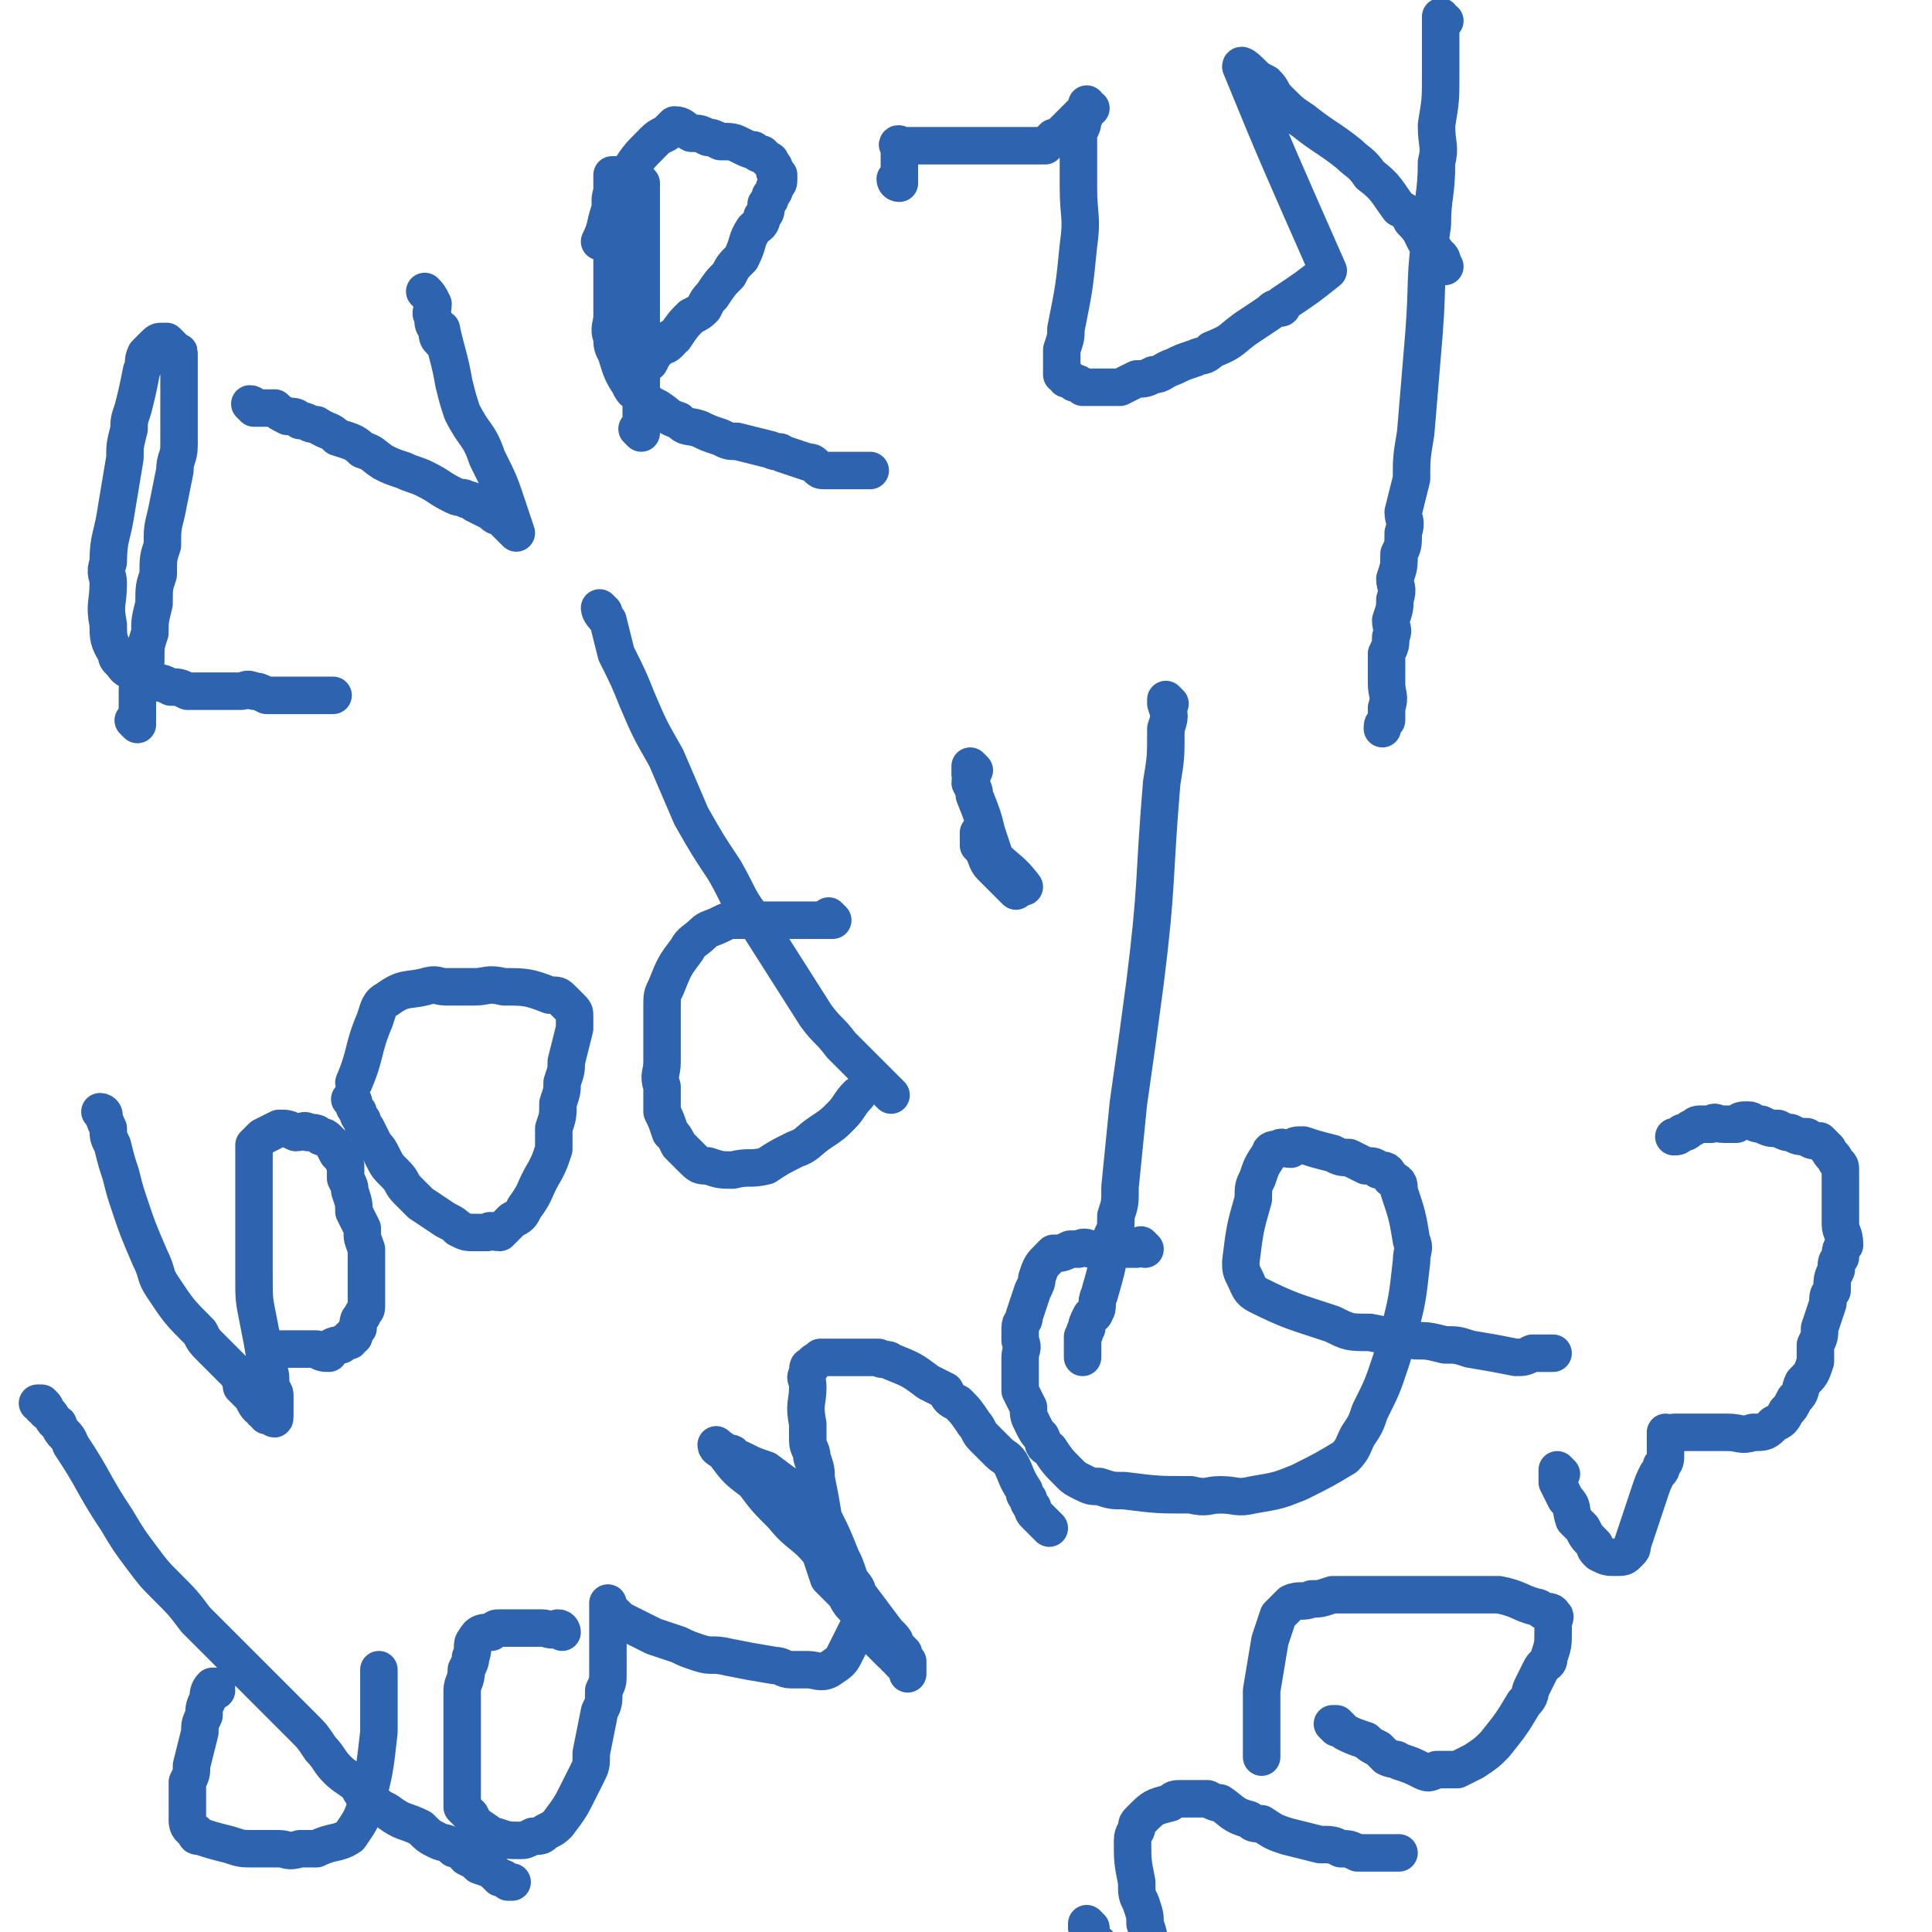 <svg viewBox='0 0 464 464' version='1.1' xmlns='http://www.w3.org/2000/svg' xmlns:xlink='http://www.w3.org/1999/xlink'><g fill='none' stroke='#2D63AF' stroke-width='9' stroke-linecap='round' stroke-linejoin='round'><path d='M33,174c0,0 0,0 -1,-1 0,0 1,0 1,0 0,-2 0,-2 0,-3 0,-2 0,-2 0,-4 0,-4 1,-4 2,-7 0,-4 0,-4 1,-7 0,-3 0,-3 1,-7 0,-4 0,-4 1,-7 0,-4 0,-4 1,-7 0,-4 0,-4 1,-8 1,-5 1,-5 2,-10 0,-3 1,-3 1,-6 0,-2 0,-2 0,-4 0,-2 0,-2 0,-4 0,-5 0,-5 0,-10 0,-1 0,-1 0,-2 0,-1 0,-1 0,-2 0,-1 0,0 -1,-1 0,0 0,0 -1,-1 0,0 0,0 -1,-1 0,0 0,0 -1,0 -1,0 -1,0 -2,1 -1,1 -1,1 -2,2 -1,2 0,2 -1,4 -1,5 -1,5 -2,9 -1,3 -1,3 -1,5 -1,4 -1,4 -1,7 -1,6 -1,6 -2,12 -1,7 -2,7 -2,13 -1,3 0,3 0,5 0,5 -1,5 0,10 0,3 0,4 2,7 0,1 0,1 1,2 1,1 1,2 3,2 1,1 1,1 3,2 1,0 1,0 3,1 1,0 1,0 3,1 2,0 2,0 4,1 2,0 2,0 4,0 2,0 2,0 3,0 3,0 3,0 6,0 1,0 1,-1 3,0 1,0 1,0 3,1 1,0 1,0 2,0 1,0 1,0 2,0 1,0 1,0 2,0 1,0 1,0 2,0 1,0 1,0 1,0 1,0 1,0 1,0 1,0 1,0 2,0 1,0 1,0 1,0 1,0 1,0 1,0 1,0 1,0 1,0 1,0 1,0 1,0 '/><path d='M61,98c0,0 0,-1 -1,-1 0,0 1,1 1,1 0,0 0,0 0,0 1,0 1,0 1,0 2,0 2,0 4,0 1,1 1,1 3,2 2,0 2,0 3,1 2,0 2,1 4,1 3,2 3,1 5,3 3,1 4,1 6,3 3,1 2,1 5,3 2,1 2,1 5,2 2,1 3,1 5,2 4,2 3,2 7,4 2,1 2,0 3,1 1,0 1,0 2,1 2,1 2,1 4,2 1,1 1,1 2,1 1,1 1,1 2,2 1,1 1,1 1,1 1,1 1,1 1,1 0,0 0,0 0,0 0,0 -1,-1 -1,-1 0,0 1,1 1,1 -1,-3 -1,-3 -2,-6 0,0 0,0 0,0 -2,-6 -2,-6 -5,-12 -2,-6 -3,-5 -6,-11 -1,-3 -1,-3 -2,-7 -1,-6 -2,-8 -3,-13 -1,0 0,2 0,3 0,0 0,0 0,0 -1,-1 -1,-1 -1,-3 -1,-1 -1,-1 -1,-3 -1,-1 0,-1 0,-3 -1,-2 -1,-2 -2,-3 '/><path d='M154,104c0,0 -1,-1 -1,-1 0,0 1,1 1,1 0,-1 0,-1 0,-2 0,0 0,0 0,-1 0,-1 0,-1 0,-2 0,-2 0,-2 0,-3 0,-4 0,-4 0,-7 0,-3 0,-3 0,-6 0,-3 0,-3 0,-6 0,-4 0,-4 0,-7 0,-5 0,-5 0,-10 0,-2 0,-2 0,-4 0,-1 0,-1 0,-3 0,-2 0,-2 0,-3 0,-2 0,-2 0,-4 0,-1 0,-1 0,-1 0,-1 0,-1 0,-1 -1,-1 -1,-1 -2,-2 -1,0 -1,0 -2,0 -1,0 -1,0 -2,0 0,0 -1,0 -1,0 0,2 0,2 0,4 -1,3 0,3 0,7 0,1 0,1 0,2 0,3 0,3 0,5 0,2 0,2 0,4 0,2 0,2 0,4 0,2 0,2 0,4 0,2 0,2 0,4 0,2 -1,3 0,5 0,2 0,2 1,4 1,3 1,4 3,7 1,2 1,2 3,3 2,2 2,2 4,3 3,2 2,2 5,3 2,2 2,1 5,2 2,1 2,1 5,2 2,1 2,1 4,1 4,1 4,1 8,2 2,1 2,0 3,1 3,1 3,1 6,2 0,0 0,0 0,0 1,0 1,0 2,1 1,1 1,1 2,1 1,0 1,0 1,0 0,0 0,0 1,0 0,0 0,0 1,0 0,0 0,0 1,0 0,0 0,0 1,0 0,0 0,0 1,0 1,0 1,0 2,0 0,0 0,0 0,0 1,0 1,0 1,0 1,0 1,0 1,0 1,0 1,0 1,0 '/><path d='M155,88c0,0 -1,-1 -1,-1 0,0 0,1 1,1 0,0 0,0 0,0 0,0 -1,-1 -1,-1 0,0 0,1 1,1 0,0 0,0 0,0 0,0 -1,-1 -1,-1 0,0 0,1 1,1 0,0 0,0 0,0 0,-1 0,-1 1,-1 1,-2 1,-2 3,-4 1,0 1,0 2,-1 0,-1 0,-1 1,-1 2,-3 2,-3 4,-5 2,-1 2,-1 3,-2 1,-2 1,-2 2,-3 2,-3 2,-3 4,-5 1,-2 1,-2 3,-4 0,0 0,0 0,0 2,-4 1,-4 3,-7 1,-1 2,-1 2,-3 1,-1 1,-1 1,-3 1,-1 1,-1 1,-2 1,-1 1,-1 1,-2 1,-1 1,-1 1,-2 0,0 0,0 0,-1 0,0 -1,0 -1,-1 0,-1 0,-1 -1,-2 0,-1 0,0 -1,-1 0,0 0,0 -1,-1 -1,0 -1,0 -2,-1 -1,0 -1,0 -3,-1 -2,-1 -2,-1 -5,-1 -2,-1 -2,-1 -3,-1 -2,-1 -2,-1 -4,-1 -2,-1 -2,-2 -4,-2 -1,1 -1,1 -2,2 -2,1 -2,1 -3,2 -4,4 -4,4 -7,9 -2,3 -2,3 -3,6 -2,5 -1,5 -3,9 0,0 0,0 0,0 '/><path d='M216,44c0,0 -1,0 -1,-1 0,0 0,1 1,1 0,0 0,0 0,0 0,-1 0,-1 0,-1 0,-1 0,-1 0,-2 0,-1 0,-1 0,-1 0,-1 0,-1 0,-1 0,-1 0,-1 0,-1 0,-1 0,-1 0,-1 0,-1 0,-1 0,-1 0,-1 0,-1 0,-1 0,-1 -1,0 0,0 0,0 0,0 1,0 0,0 0,0 1,0 1,0 1,0 2,0 2,0 2,0 4,0 2,0 2,0 3,0 2,0 2,0 5,0 2,0 2,0 5,0 2,0 2,0 4,0 2,0 2,0 4,0 2,0 2,0 4,0 1,0 1,0 2,0 1,-1 1,-1 2,-2 1,0 1,0 2,-1 0,0 0,0 0,0 1,-1 1,-1 2,-2 0,0 0,0 1,-1 0,0 0,0 1,-1 0,0 0,0 1,-1 0,0 0,0 1,-1 0,0 0,0 1,0 0,0 0,0 -1,0 0,0 0,0 0,0 1,0 0,0 0,-1 0,0 0,1 0,1 0,1 0,1 -1,3 0,1 0,1 -1,3 0,1 0,1 0,3 0,2 0,2 0,5 0,3 0,3 0,5 0,7 1,7 0,14 -1,10 -1,10 -3,20 0,2 0,2 -1,5 0,0 0,0 0,0 0,3 0,3 0,6 1,0 1,0 1,1 1,0 1,0 2,1 1,0 1,0 2,1 1,0 1,0 2,0 2,0 2,0 3,0 2,0 2,0 4,0 2,-1 2,-1 4,-2 2,0 2,0 4,-1 2,0 2,-1 5,-2 2,-1 2,-1 5,-2 2,-1 2,0 4,-2 5,-2 4,-2 8,-5 3,-2 3,-2 6,-4 1,-1 1,-1 2,-1 1,0 1,0 1,-1 6,-4 6,-4 11,-8 0,0 0,0 0,0 -11,-25 -12,-27 -21,-49 0,-1 2,1 3,2 1,1 1,1 3,2 2,2 1,2 3,4 3,3 3,3 6,5 5,4 6,4 11,8 2,2 3,2 5,5 4,3 4,4 7,8 2,1 2,1 3,3 3,3 2,3 4,6 1,1 2,1 2,2 2,1 1,2 2,3 '/><path d='M347,5c0,0 -1,0 -1,-1 0,0 0,1 0,1 0,0 0,0 0,1 0,2 0,2 0,4 0,4 0,4 0,8 0,6 0,6 -1,12 0,5 1,5 0,9 0,8 -1,8 -1,15 -2,13 -1,13 -2,26 -1,12 -1,12 -2,24 -1,6 -1,6 -1,11 -1,4 -1,4 -2,8 0,2 1,2 0,5 0,3 0,3 -1,5 0,3 0,3 -1,6 0,2 1,2 0,5 0,2 0,2 -1,5 0,2 1,2 0,4 0,2 0,2 -1,4 0,2 0,2 0,4 0,1 0,1 0,3 0,3 1,3 0,6 0,1 0,1 0,3 -1,1 -1,1 -1,2 '/><path d='M25,268c0,0 0,-1 -1,-1 0,0 1,0 1,1 0,0 0,0 0,0 0,0 -1,-1 -1,-1 1,1 1,2 2,4 0,2 0,2 1,4 1,4 1,4 2,7 1,4 1,4 2,7 2,6 2,6 5,13 2,4 1,4 3,7 4,6 4,6 9,11 1,2 1,2 3,4 3,3 3,3 6,6 1,2 1,2 1,3 1,1 1,1 2,2 1,1 1,2 2,3 1,0 1,0 1,1 1,0 1,0 1,1 1,0 1,0 1,0 1,1 1,1 1,0 0,0 0,0 0,0 0,-1 0,-1 0,-2 0,-1 0,-1 0,-3 0,-1 -1,-1 -1,-3 0,-2 0,-2 -1,-4 -1,-6 -1,-6 -2,-11 -1,-5 -1,-5 -1,-10 0,-6 0,-6 0,-12 0,-2 0,-2 0,-5 0,-2 0,-2 0,-4 0,-1 0,-1 0,-3 0,-1 0,-1 0,-2 0,-1 0,-1 0,-2 0,-1 0,-1 0,-2 0,-1 0,-1 0,-2 1,-1 1,-1 2,-2 2,-1 2,-1 4,-2 2,0 2,0 4,1 2,0 2,-1 3,0 2,0 2,0 3,1 1,0 1,0 2,1 1,1 1,1 2,3 1,1 1,1 2,3 0,1 0,2 0,3 1,2 1,2 1,3 1,3 1,3 1,5 1,2 1,2 2,4 0,3 0,2 1,5 0,2 0,2 0,4 0,2 0,2 0,4 0,1 0,1 0,3 0,2 0,2 0,3 0,1 -1,1 -1,2 -1,1 -1,1 -1,3 -1,1 -1,1 -1,2 -1,0 -1,0 -1,1 -1,0 -1,0 -2,1 -1,0 -2,0 -3,1 0,0 0,1 0,1 -1,0 -2,0 -3,-1 0,0 0,0 0,0 -1,0 -1,0 -2,0 -1,0 -1,0 -2,0 0,0 0,0 -1,0 0,0 0,0 -1,0 0,0 0,0 -1,0 0,0 0,0 -1,0 0,0 0,0 -1,0 0,0 0,0 -1,0 0,0 0,0 -1,0 0,0 0,0 -1,0 '/><path d='M85,265c0,0 -1,-1 -1,-1 0,0 1,0 1,1 0,0 0,0 0,0 0,0 0,0 0,0 0,1 0,1 1,2 0,1 0,1 1,2 0,1 0,1 1,2 1,2 1,2 2,4 1,1 1,1 2,3 1,2 1,2 3,4 2,2 1,2 3,4 2,2 2,2 3,3 3,2 3,2 6,4 2,1 2,1 3,2 2,1 2,1 4,1 1,0 1,0 3,0 1,-1 1,0 3,0 1,-1 1,-1 3,-3 2,-1 2,-1 3,-3 3,-4 2,-4 5,-9 1,-2 1,-2 2,-5 0,-2 0,-2 0,-5 1,-3 1,-3 1,-6 1,-3 1,-3 1,-5 1,-3 1,-3 1,-5 1,-4 1,-4 2,-8 0,-1 0,-1 0,-3 0,-1 0,-1 -1,-2 -1,-1 -1,-1 -2,-2 -1,-1 -1,-1 -3,-1 -5,-2 -6,-2 -11,-2 -4,-1 -4,0 -7,0 -3,0 -3,0 -7,0 -2,0 -2,-1 -5,0 -4,1 -5,0 -9,3 -2,1 -2,2 -3,5 -3,7 -2,8 -5,15 '/><path d='M200,221c0,0 -1,-1 -1,-1 0,0 1,1 1,1 -1,0 -1,0 -2,0 0,0 0,0 -1,0 0,0 0,0 -1,0 0,0 0,0 -1,0 -1,0 -1,0 -2,0 -2,0 -2,0 -3,0 -2,0 -2,0 -4,0 -2,0 -2,0 -4,0 -2,0 -2,0 -5,0 -2,0 -2,0 -4,1 -2,1 -3,1 -4,2 -2,2 -3,2 -4,4 -3,4 -3,4 -5,9 -1,2 -1,2 -1,5 0,3 0,3 0,7 0,3 0,3 0,6 0,3 -1,3 0,6 0,3 0,3 0,6 1,2 1,2 2,5 1,1 1,1 2,3 2,2 2,2 3,3 2,2 2,2 4,2 3,1 3,1 6,1 4,-1 4,0 8,-1 3,-2 3,-2 7,-4 3,-1 3,-2 6,-4 3,-2 3,-2 5,-4 2,-2 2,-3 4,-5 '/><path d='M145,147c0,0 -1,-1 -1,-1 0,0 0,0 1,1 0,0 0,0 0,0 0,0 -1,-1 -1,-1 0,1 1,2 2,3 1,4 1,4 2,8 3,6 3,6 5,11 3,7 3,7 7,14 3,7 3,7 6,14 4,7 4,7 8,13 4,7 3,7 8,13 7,11 7,11 14,22 3,4 3,3 6,7 2,2 2,2 4,4 2,2 2,2 3,3 2,2 2,2 3,3 1,1 1,1 2,2 '/><path d='M234,185c0,0 -1,-1 -1,-1 0,1 0,1 0,2 1,1 0,1 0,2 1,2 1,2 1,3 2,5 2,5 3,9 1,3 1,3 2,6 3,3 4,3 7,7 '/><path d='M281,169c0,0 -1,-1 -1,-1 0,0 0,0 0,1 1,3 1,3 0,6 0,7 0,7 -1,13 -2,24 -1,24 -4,48 -2,15 -2,15 -4,29 -1,10 -1,10 -2,20 0,4 0,4 -1,7 0,3 0,3 -1,5 -1,7 -1,7 -3,14 -1,2 0,3 -1,4 0,1 -1,1 -1,1 -1,2 -1,2 -1,3 -1,1 0,1 -1,2 0,0 0,1 0,1 0,2 0,2 0,3 0,1 0,1 0,1 0,0 0,0 0,-1 '/><path d='M236,201c0,0 -1,-1 -1,-1 0,0 0,0 0,1 0,0 0,0 0,0 1,0 0,-1 0,-1 0,1 0,1 0,2 1,1 0,1 0,1 1,1 1,1 1,1 1,2 1,3 2,4 1,1 1,1 2,2 2,2 2,2 4,4 0,0 0,0 0,0 '/><path d='M52,406c0,0 0,-1 -1,-1 0,0 1,0 1,0 0,0 0,0 0,0 -1,0 -1,0 -1,0 -1,1 -1,2 -1,3 -1,2 -1,2 -1,4 -1,2 -1,2 -1,4 -1,4 -1,4 -2,8 0,2 0,2 -1,4 0,3 0,3 0,6 0,1 0,1 0,3 0,1 0,2 2,3 0,1 0,1 1,1 3,1 3,1 7,2 3,1 3,1 6,1 3,0 3,0 6,0 2,0 2,1 5,0 2,0 2,0 4,0 4,-2 5,-1 8,-3 2,-3 3,-4 4,-8 2,-8 2,-8 3,-17 0,-4 0,-4 0,-7 0,-4 0,-4 0,-8 '/><path d='M10,338c0,0 0,-1 -1,-1 0,0 1,0 1,0 0,0 0,0 0,0 1,1 1,1 1,2 2,1 1,2 3,3 1,3 2,2 3,5 6,9 5,9 11,18 3,5 3,5 6,9 3,4 3,4 6,7 4,4 4,4 7,8 7,7 7,7 14,14 6,6 6,6 12,12 2,2 2,2 4,5 2,2 2,3 4,5 2,2 3,2 5,4 1,2 1,2 3,3 2,2 2,2 4,3 4,3 4,2 8,4 2,2 2,2 4,3 2,1 2,0 4,2 2,0 2,1 3,2 2,1 2,1 3,2 3,1 3,1 5,3 1,0 1,0 2,1 0,0 0,0 1,0 '/><path d='M135,392c0,0 0,-1 -1,-1 0,0 0,0 0,0 -2,1 -2,0 -4,0 -1,0 -1,0 -2,0 -2,0 -2,0 -4,0 -1,0 -1,0 -2,0 -1,0 -1,0 -2,0 -1,0 -1,0 -2,1 -2,0 -3,0 -4,2 -1,1 0,2 -1,4 0,1 0,1 -1,3 0,3 -1,3 -1,5 0,7 0,7 0,14 0,3 0,3 0,6 0,2 0,2 0,4 0,2 0,2 0,4 1,1 1,1 2,2 1,2 1,2 4,4 0,1 0,1 2,1 3,1 3,1 6,1 1,0 1,0 3,-1 2,0 2,0 3,-1 2,-1 2,-1 3,-2 3,-4 3,-4 5,-8 1,-2 1,-2 2,-4 1,-2 1,-2 1,-5 1,-5 1,-5 2,-10 1,-2 1,-2 1,-5 1,-2 1,-2 1,-4 0,-2 0,-2 0,-3 0,-3 0,-3 0,-6 0,-1 0,-1 0,-2 0,-2 0,-2 0,-4 0,0 0,0 0,-1 0,0 0,0 0,-1 0,0 0,0 0,0 0,0 0,0 0,0 0,1 0,1 1,2 1,1 1,1 2,2 2,1 2,1 4,2 2,1 2,1 4,2 3,1 3,1 6,2 2,1 2,1 5,2 3,1 3,0 7,1 5,1 5,1 11,2 2,0 2,1 4,1 2,0 2,0 4,0 2,0 3,1 5,0 3,-2 3,-2 4,-4 2,-4 2,-4 4,-8 0,-1 0,-1 0,-3 -1,-1 0,-2 -1,-3 0,-2 -1,-2 -2,-4 -1,-3 -1,-3 -2,-5 -2,-5 -2,-5 -4,-9 -1,-2 -2,-2 -3,-4 -2,-1 -2,-1 -4,-3 -3,-2 -3,-2 -7,-5 -3,-1 -3,-1 -5,-2 -2,-1 -2,-1 -3,-1 0,-1 0,-1 -1,-1 -2,-1 -3,-2 -3,-2 0,1 1,1 2,2 3,4 3,4 7,7 3,4 3,4 7,8 4,5 5,4 9,9 1,3 1,3 2,6 2,2 2,2 4,4 1,2 1,2 3,4 1,2 1,2 2,4 1,1 1,1 2,2 2,2 2,2 4,4 1,0 1,0 1,1 1,1 1,0 1,1 1,1 1,1 2,2 0,0 0,1 0,1 0,0 0,-1 0,-2 0,0 0,0 0,-1 -1,-1 -1,-1 -1,-2 -1,-1 -1,-1 -2,-2 0,-1 0,-1 -2,-3 -3,-4 -3,-4 -6,-8 -3,-4 -3,-4 -5,-9 -1,-2 -1,-2 -2,-4 -1,-3 -1,-3 -2,-5 -1,-6 -1,-6 -2,-11 0,-2 0,-2 -1,-5 0,-2 -1,-2 -1,-4 0,-2 0,-2 0,-4 -1,-5 0,-5 0,-9 0,-2 -1,-2 0,-3 0,-2 0,-2 1,-2 0,-1 1,-1 2,-2 0,0 0,0 1,0 0,0 0,0 1,0 0,0 0,0 1,0 1,0 1,0 2,0 3,0 3,0 6,0 1,0 1,0 3,0 1,1 2,0 3,1 5,2 5,2 9,5 2,1 2,1 4,2 1,2 1,2 3,3 2,2 2,2 4,5 1,1 1,2 2,3 1,1 1,1 2,2 1,1 1,1 2,2 1,1 2,1 3,3 1,2 1,3 3,6 0,1 0,1 1,2 0,1 0,1 1,2 0,1 0,1 1,2 0,0 0,0 1,1 1,1 1,1 2,2 0,0 0,0 0,0 '/><path d='M275,300c0,0 -1,-1 -1,-1 0,0 0,0 -1,1 0,0 0,0 -1,0 -1,0 -1,0 -1,0 0,0 0,0 -1,0 -1,0 -1,0 -1,0 -1,0 -1,0 -3,0 -1,0 -1,0 -2,0 -1,0 -1,0 -2,0 -1,0 -1,-1 -3,0 -1,0 -1,0 -2,0 -2,1 -2,1 -4,1 -1,1 -1,1 -1,1 -2,2 -2,2 -3,5 0,1 0,1 -1,3 -1,3 -1,3 -2,6 0,2 -1,1 -1,3 0,2 0,2 0,3 1,2 0,2 0,4 0,4 0,4 0,8 1,2 1,2 2,4 0,2 0,2 1,4 1,2 1,2 2,3 1,2 0,2 2,3 2,3 2,3 5,6 1,1 1,1 3,2 2,1 2,1 4,1 3,1 3,1 6,1 8,1 8,1 16,1 4,1 4,0 7,0 4,0 4,1 8,0 6,-1 6,-1 11,-3 6,-3 6,-3 11,-6 2,-2 2,-3 3,-5 2,-3 2,-3 3,-6 3,-6 3,-6 5,-12 1,-3 1,-4 2,-7 2,-8 2,-8 3,-17 0,-3 1,-3 0,-5 -1,-6 -1,-6 -3,-12 0,-2 0,-2 -2,-3 -1,-2 -1,-2 -3,-2 -1,-1 -1,-1 -3,-1 -2,-1 -2,-1 -4,-2 -2,0 -2,0 -4,-1 -4,-1 -4,-1 -7,-2 -2,0 -2,0 -3,1 -2,0 -2,-1 -3,0 -1,0 -2,0 -2,1 -2,3 -2,3 -3,6 -1,2 -1,2 -1,5 -2,7 -2,7 -3,15 0,2 0,2 1,4 1,2 1,3 3,4 8,4 9,4 18,7 4,2 4,2 9,2 5,1 5,1 11,2 3,0 3,0 7,1 3,0 3,0 6,1 6,1 6,1 11,2 2,0 2,0 4,-1 1,0 1,0 3,0 1,0 1,0 2,0 '/><path d='M262,463c0,0 -1,-1 -1,-1 0,0 0,1 0,1 1,1 1,2 2,3 1,1 1,1 3,3 1,1 1,1 2,2 2,2 2,2 4,3 2,0 2,0 3,1 1,1 1,1 3,2 1,0 1,1 1,1 1,1 1,1 2,2 1,1 1,1 1,1 1,0 1,0 1,0 0,0 0,0 0,0 0,0 0,1 -1,0 0,0 0,0 -1,-1 -1,-2 -2,-2 -3,-4 -1,-2 -1,-2 -1,-4 0,-2 0,-2 -1,-4 0,-3 0,-3 -1,-6 0,-2 0,-2 -1,-5 -1,-2 -1,-2 -1,-5 -1,-5 -1,-5 -1,-10 0,-2 1,-2 1,-3 0,-1 0,-1 1,-2 3,-3 3,-3 7,-4 1,-1 1,-1 3,-1 2,0 2,0 3,0 2,0 2,0 3,0 2,1 2,1 3,1 3,2 3,3 7,4 1,1 1,1 3,1 3,2 3,2 6,3 4,1 4,1 8,2 3,0 3,0 5,1 2,0 2,0 4,1 2,0 2,0 4,0 1,0 1,0 3,0 1,0 1,0 3,0 '/><path d='M321,415c0,0 -1,-1 -1,-1 0,0 0,0 0,0 0,0 0,0 0,0 1,1 0,0 0,0 0,0 1,0 1,0 1,1 1,1 2,2 2,1 2,1 5,2 1,1 1,1 3,2 1,1 1,1 2,2 2,1 2,0 3,1 3,1 3,1 5,2 2,1 2,1 4,0 3,0 3,0 5,0 2,-1 2,-1 4,-2 3,-2 3,-2 5,-4 4,-5 4,-5 7,-10 2,-2 1,-2 2,-4 1,-2 1,-2 2,-4 1,-2 2,-1 2,-3 1,-3 1,-3 1,-6 0,-1 0,-1 0,-2 0,-1 1,-2 0,-2 0,-1 -1,-1 -2,-1 -1,0 -1,-1 -2,-1 -4,-1 -4,-2 -9,-3 -3,0 -3,0 -6,0 -3,0 -3,0 -6,0 -7,0 -7,0 -13,0 -4,0 -4,0 -9,0 -3,0 -3,0 -6,0 -3,1 -3,1 -5,1 -2,1 -3,0 -5,1 -1,1 -2,2 -3,3 -1,3 -1,3 -2,6 -1,6 -1,6 -2,12 0,8 0,8 0,16 '/><path d='M375,354c0,0 -1,-1 -1,-1 0,0 0,0 0,0 0,1 0,1 0,1 0,1 0,1 0,2 1,2 1,2 2,4 2,2 1,2 2,5 1,1 1,1 2,2 1,2 1,2 3,4 0,1 0,1 1,2 2,1 2,1 4,1 2,0 2,0 3,-1 1,-1 1,-1 1,-2 1,-3 1,-3 2,-6 1,-3 1,-3 2,-6 1,-3 1,-3 2,-5 1,-1 1,-1 1,-2 1,-1 1,-1 1,-3 0,0 0,0 0,-1 0,0 0,0 0,-1 0,0 0,0 0,-1 0,0 0,0 0,-1 0,0 0,-1 0,-1 0,0 0,0 0,0 1,1 1,0 2,0 0,0 0,0 1,0 1,0 1,0 2,0 1,0 1,0 2,0 1,0 1,0 2,0 1,0 1,0 1,0 1,0 1,0 2,0 1,0 1,0 3,0 3,0 3,1 6,0 3,0 3,0 5,-2 2,-1 2,-1 3,-3 1,-1 1,-1 2,-3 2,-2 1,-2 2,-4 2,-2 2,-2 3,-5 0,-2 0,-2 0,-4 1,-2 1,-2 1,-4 1,-3 1,-3 2,-6 0,-2 0,-2 1,-3 0,-3 0,-3 1,-5 0,-2 0,-2 1,-3 0,-2 0,-2 1,-3 0,-3 -1,-3 -1,-5 0,-2 0,-2 0,-4 0,-1 0,-1 0,-3 0,-1 0,-1 0,-3 0,-1 0,-1 0,-3 0,-1 0,-1 -1,-2 -1,-2 -1,-1 -2,-3 -1,-1 -1,-1 -2,-2 -2,0 -2,0 -3,-1 -2,0 -2,0 -4,-1 -1,0 -1,0 -3,-1 -2,0 -2,0 -4,-1 -2,0 -2,-1 -3,-1 -2,0 -2,0 -3,1 -2,0 -2,0 -3,0 -2,0 -2,-1 -3,0 -2,0 -2,0 -3,0 -1,0 -1,1 -2,1 -1,1 -1,1 -2,1 -1,1 -1,1 -2,1 '/></g>
</svg>